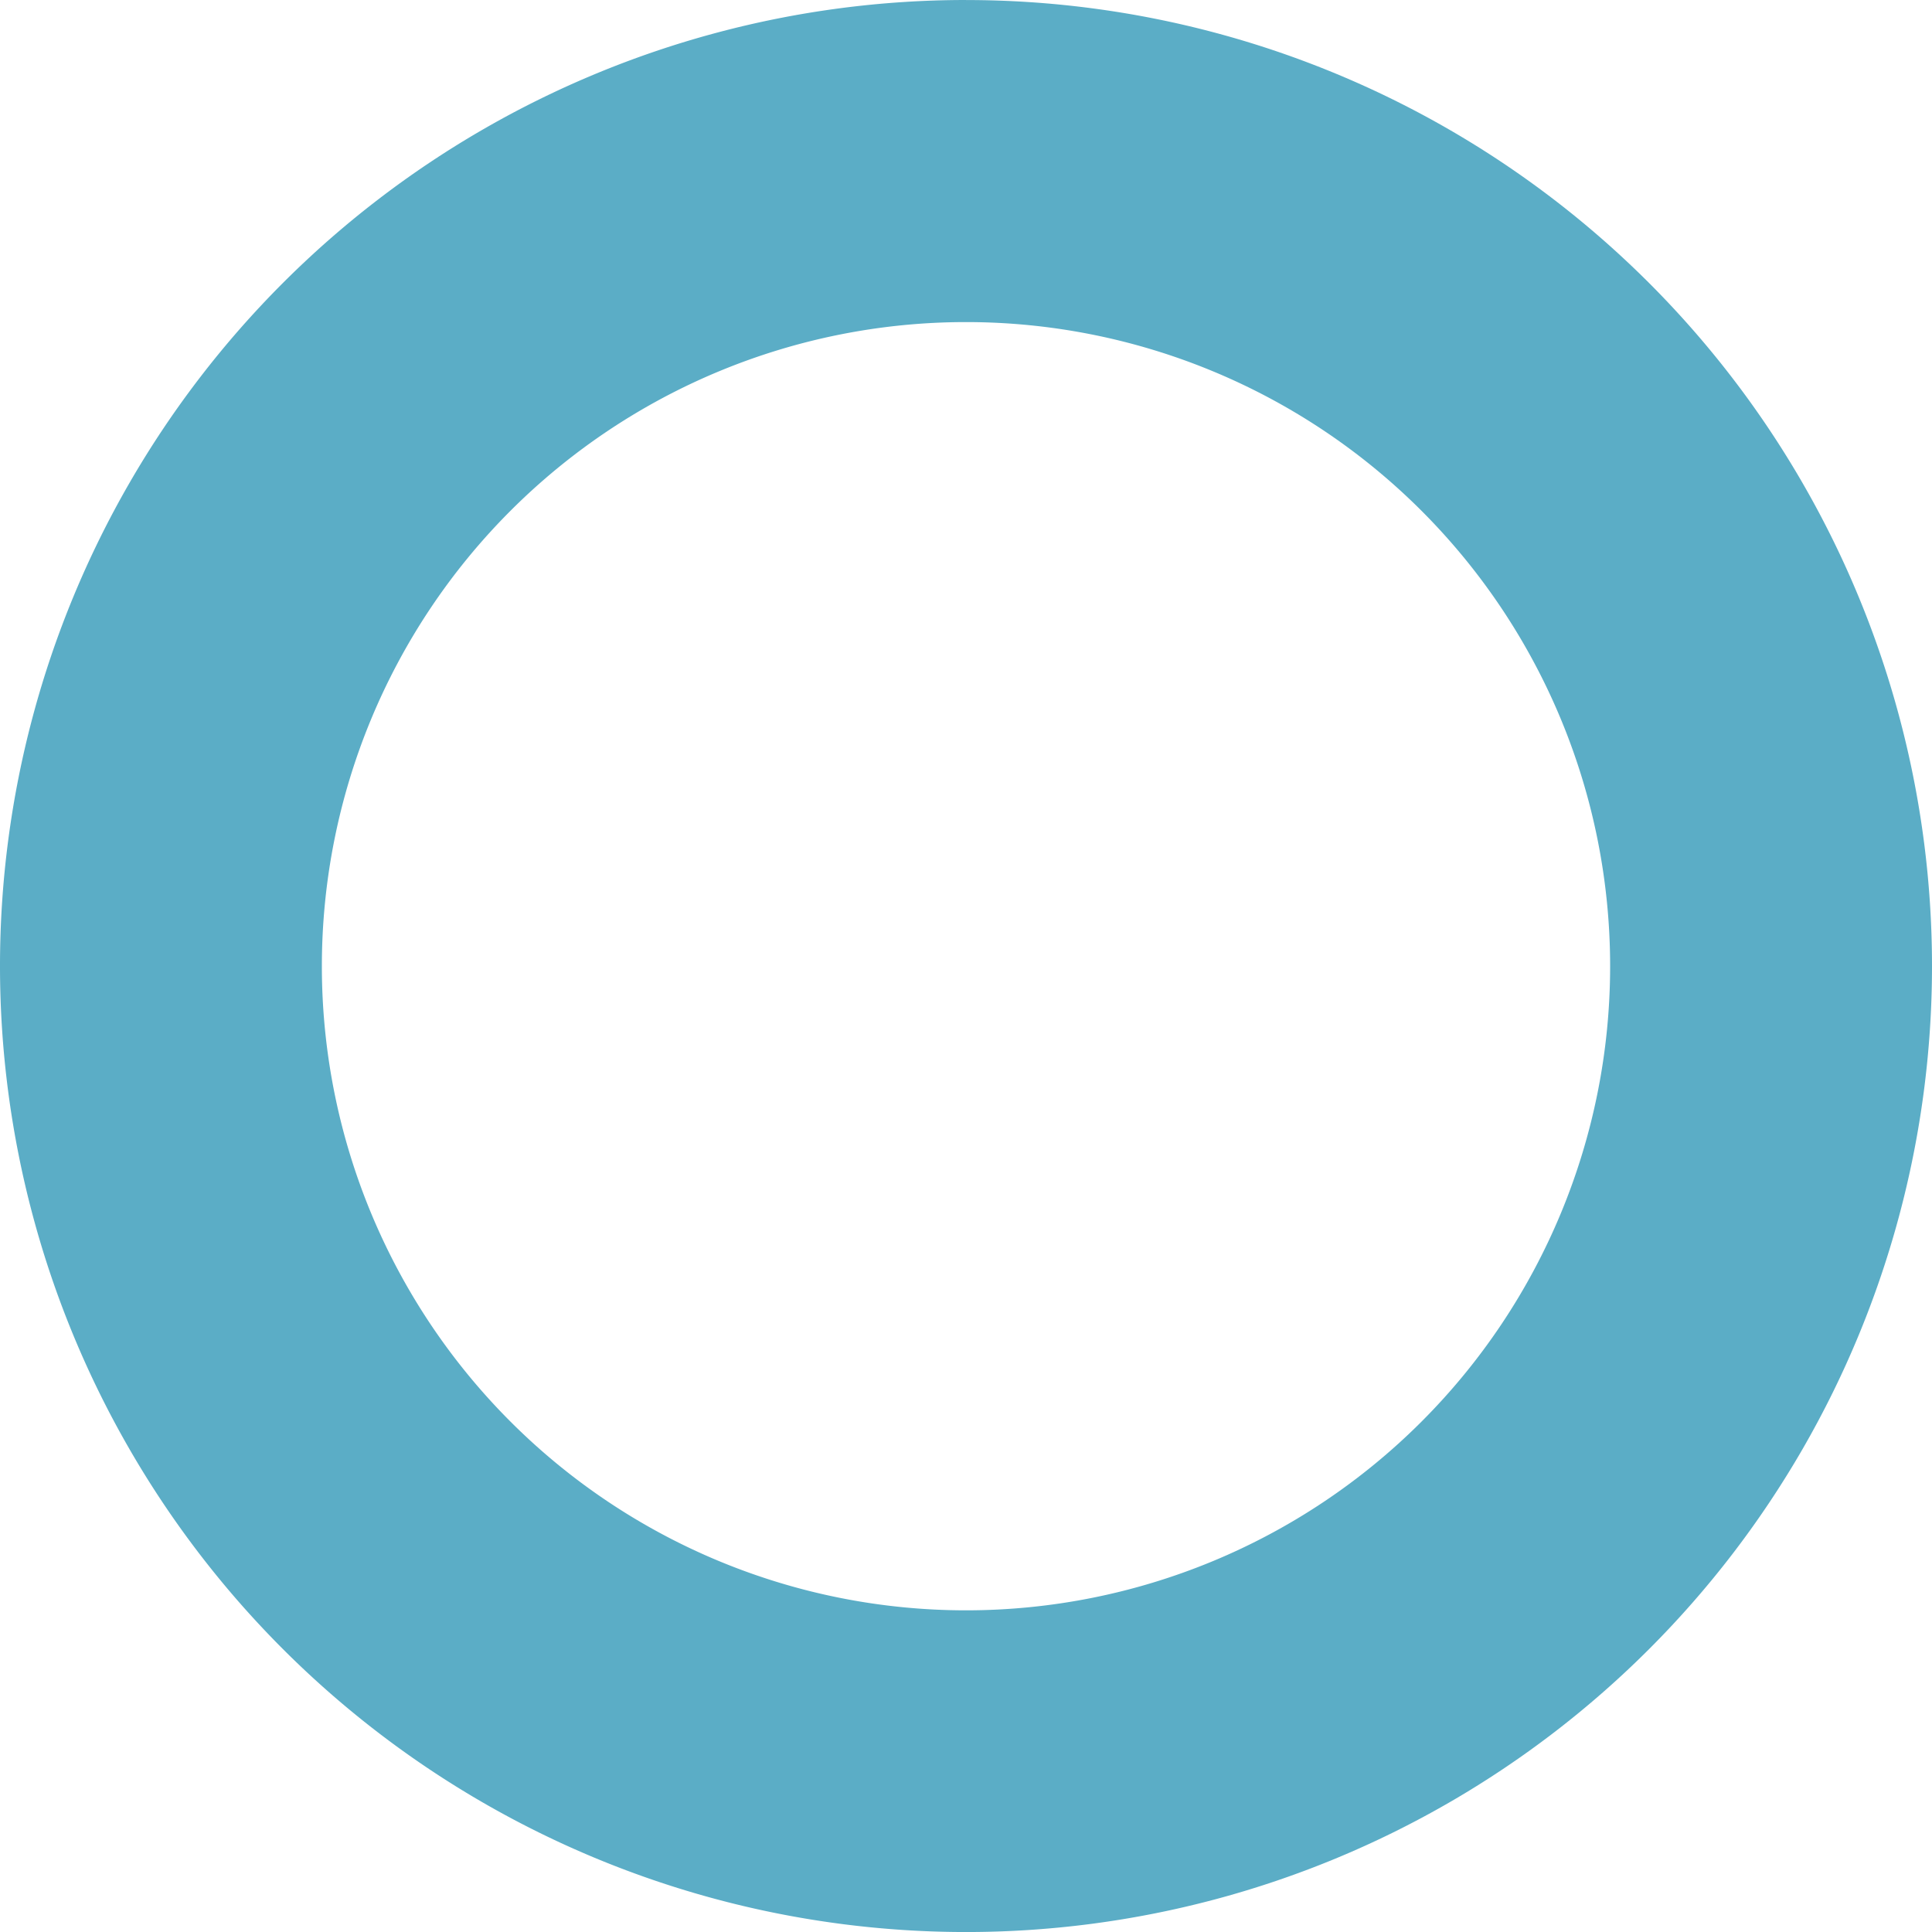 <svg xmlns="http://www.w3.org/2000/svg" width="192.319" height="192.318" viewBox="0 0 192.319 192.318">
  <path id="Path_168" data-name="Path 168" d="M-1853.981,429.2a64.121,64.121,0,0,0-64.12,64.119,64.121,64.121,0,0,0,64.12,64.119,64.12,64.12,0,0,0,64.119-64.119,64.12,64.12,0,0,0-64.119-64.119m0-32.057a96.161,96.161,0,0,1,96.159,96.159,96.157,96.157,0,0,1-96.159,96.159,96.162,96.162,0,0,1-96.16-96.159A96.162,96.162,0,0,1-1853.981,397.139Z" transform="translate(1950.141 -397.139)" fill="#5badc6"/>
</svg>
